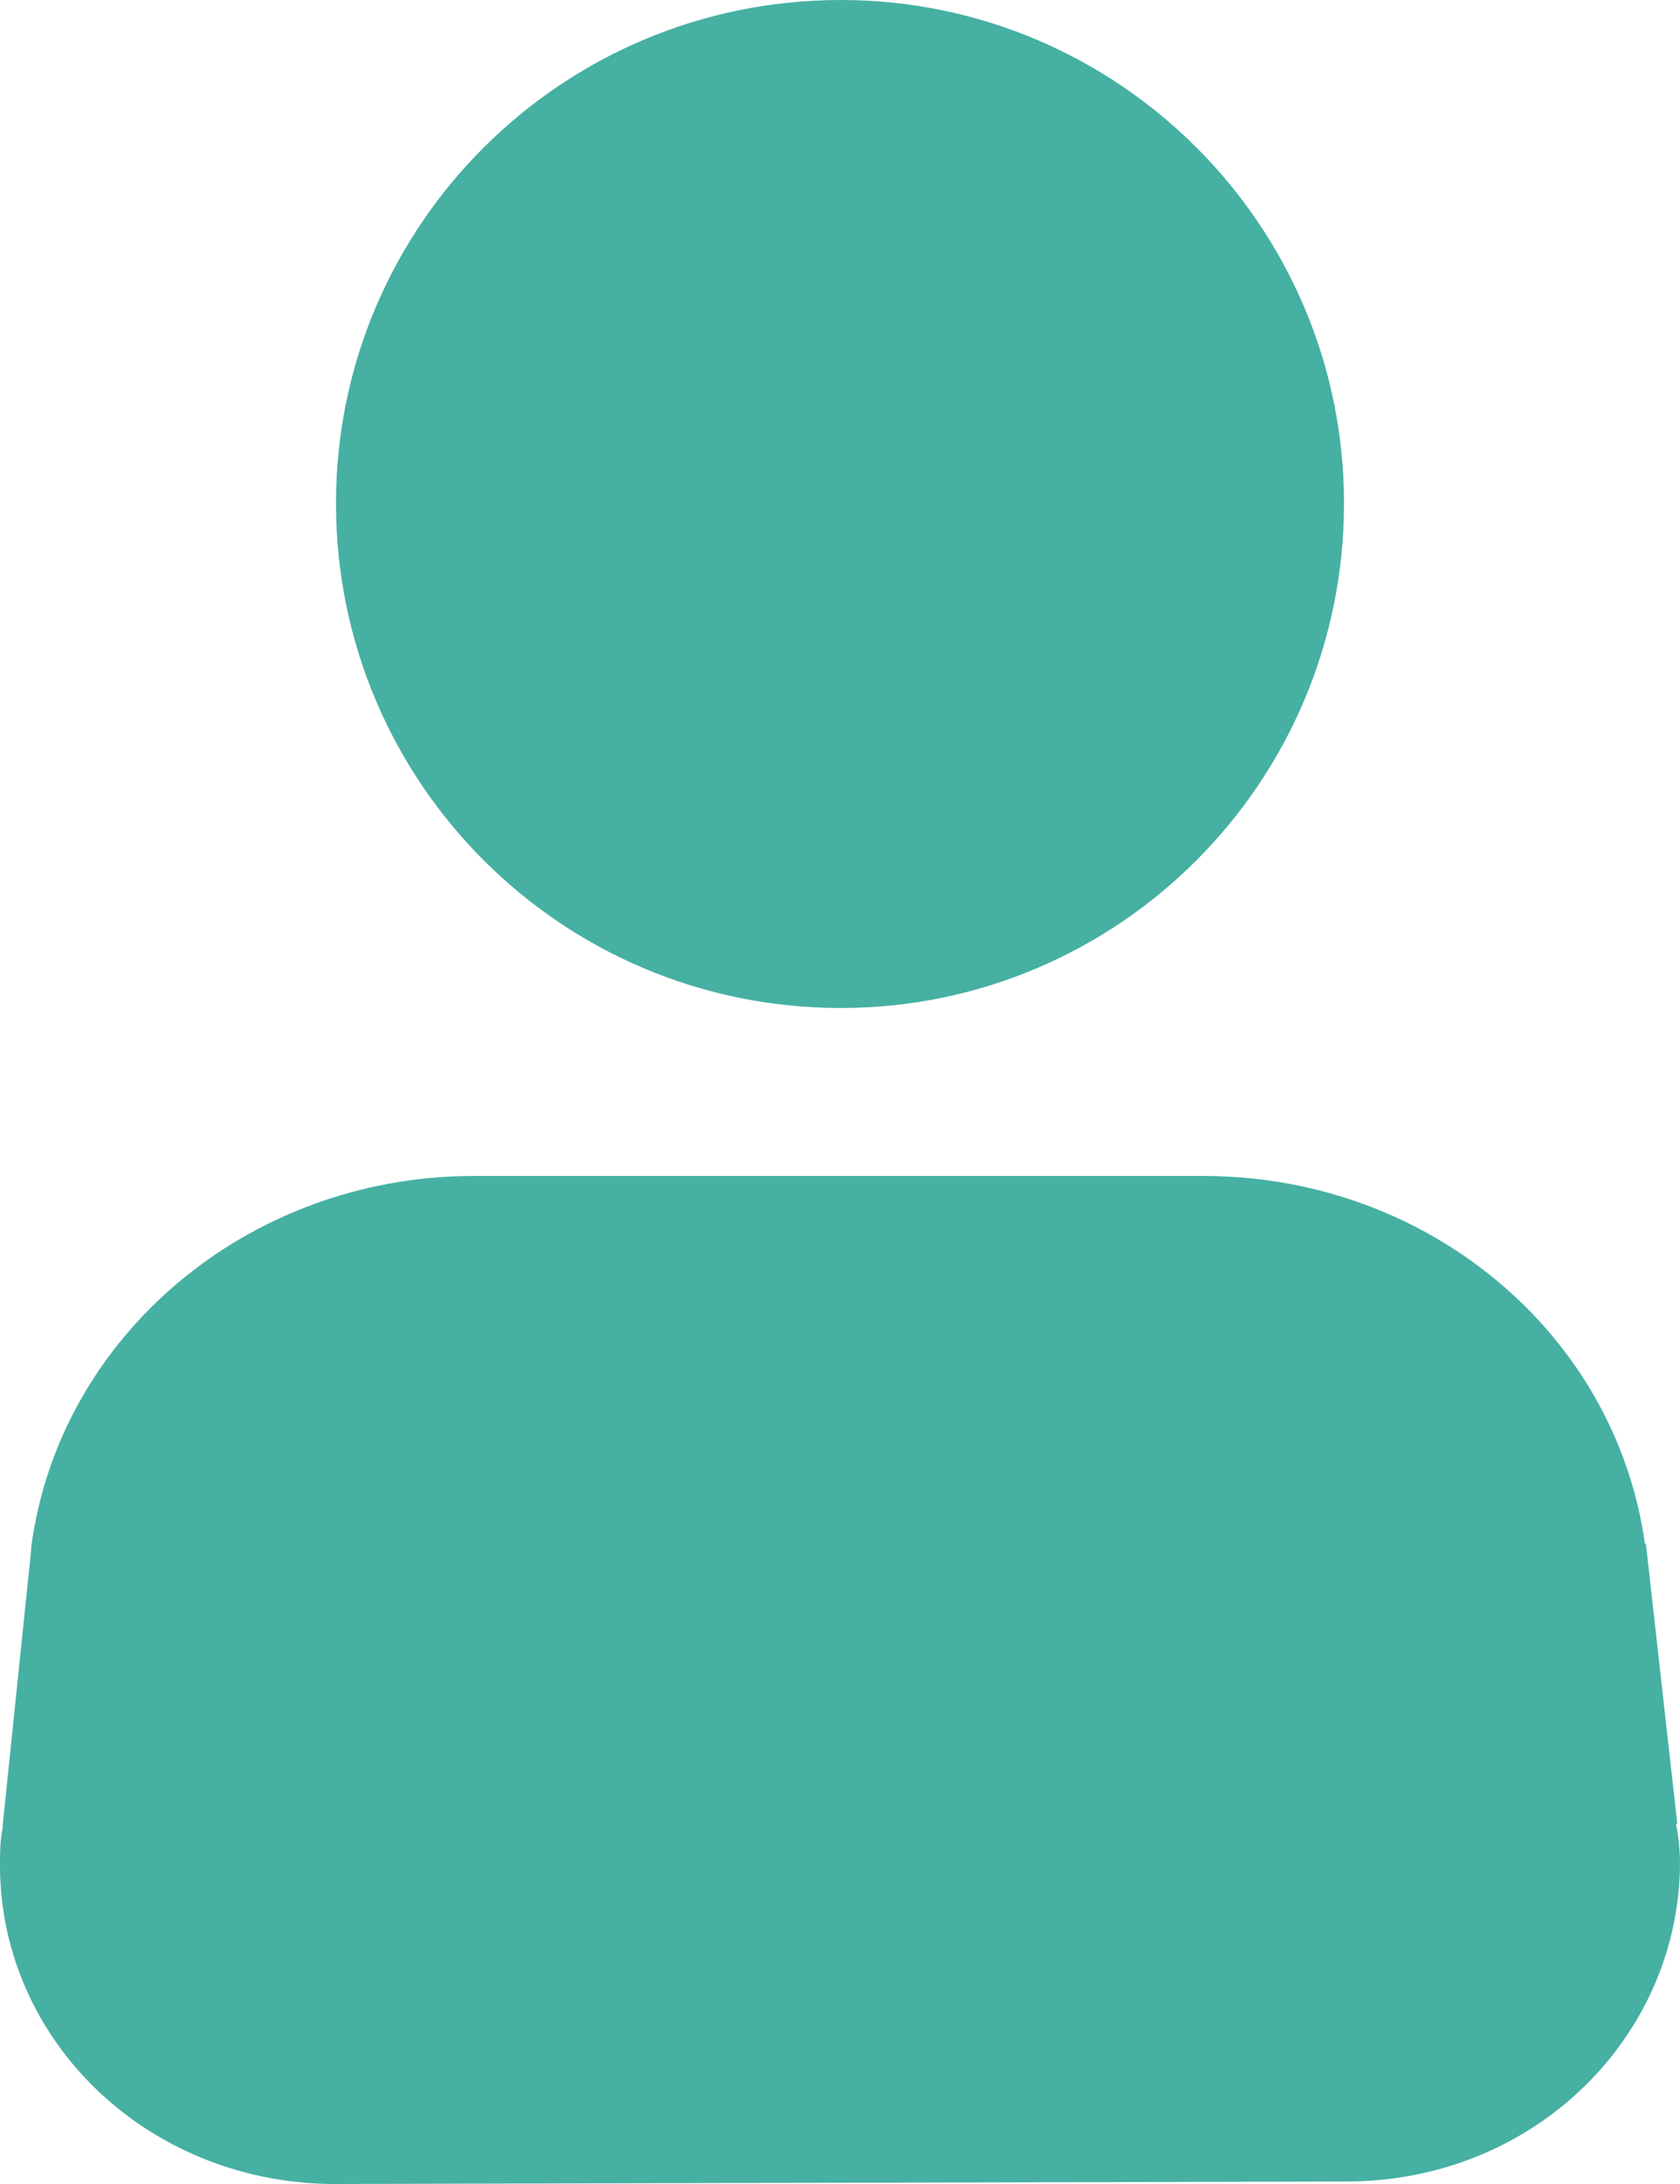 <svg width="10" height="13" viewBox="0 0 10 13" fill="none" xmlns="http://www.w3.org/2000/svg">
<path d="M0.186 9.206C0.355 7.949 1.477 7.008 2.801 7H7.183C8.499 7.008 9.612 7.933 9.79 9.182L9.798 9.198L9.984 10.856H9.976C9.992 10.933 10 11.018 10 11.095C9.992 12.129 9.128 12.985 8.015 12.985L1.986 13H1.977H1.969C0.864 12.985 0 12.136 0 11.103C0 11.033 -1.10242e-07 10.956 0.016 10.879C0.016 10.871 0.016 10.871 0.016 10.864L0.186 9.221V9.206H0.186Z" fill="#46B0A3"/>
<path d="M2 2.996C2 1.343 3.343 0 5.004 0C6.657 0 8 1.343 8 2.996C8 4.657 6.657 6 5.004 6C3.343 6 2 4.657 2 2.996Z" fill="#46B0A3"/>
</svg>
